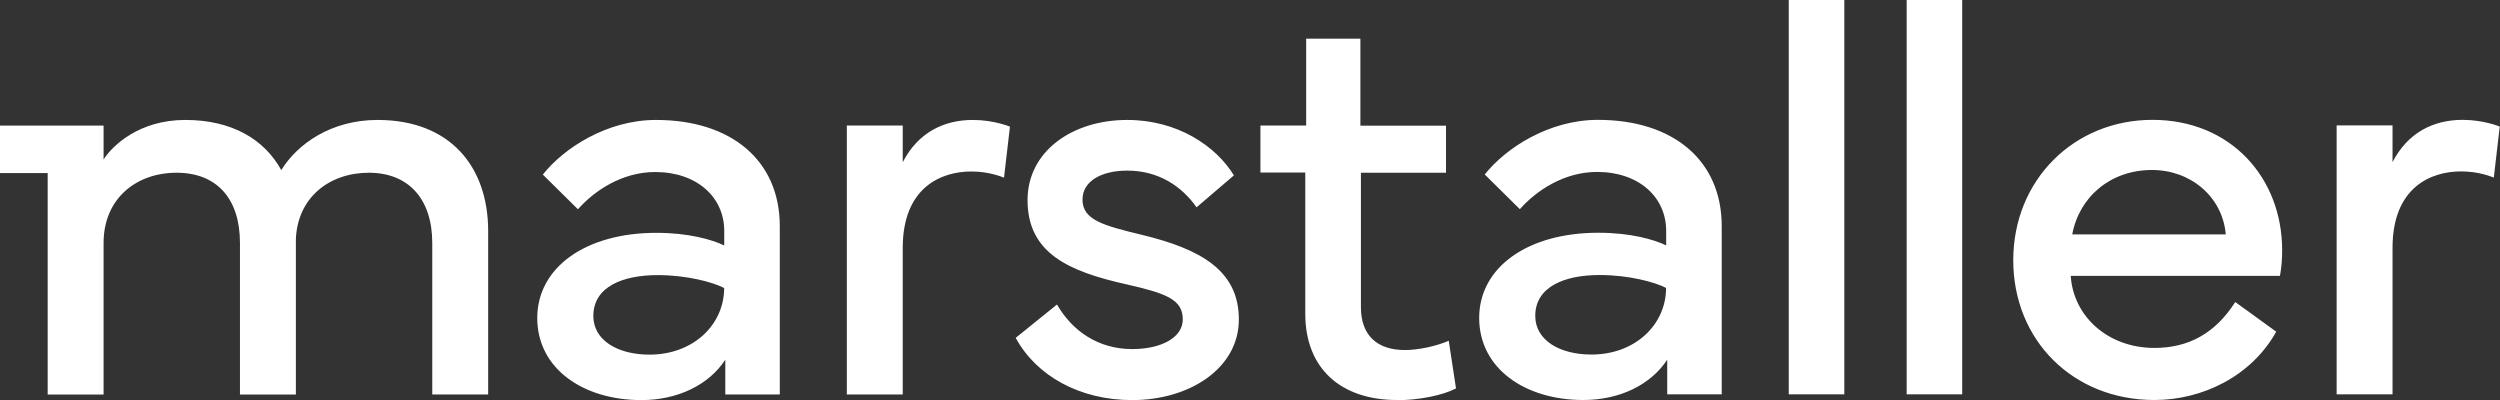 <svg xmlns="http://www.w3.org/2000/svg" width="225" height="36" viewBox="0 0 225 36" fill="none"><rect x="0" y="0" width="225" height="36" fill="#333333" stroke="none"/><path d="M38.904 35.5H43.935V20.804C43.935 14.926 40.448 10.795 33.984 10.795C29.813 10.795 26.78 12.94 25.315 15.307C23.77 12.511 20.841 10.795 16.678 10.795C12.514 10.795 10.11 13.115 9.322 14.354V11.304H0V15.577H4.291V35.508H9.322V21.869C9.322 17.857 12.275 15.546 15.889 15.546C19.504 15.546 21.597 17.865 21.597 21.869V35.508H26.628V21.567C26.756 17.762 29.661 15.546 33.196 15.546C36.73 15.546 38.904 17.865 38.904 21.869V35.508V35.5ZM65.174 25.92C65.174 29.224 62.396 31.917 58.455 31.917C55.597 31.917 53.4 30.63 53.4 28.438C53.4 25.816 56.027 24.76 59.188 24.76C61.815 24.76 64.139 25.387 65.174 25.92ZM65.277 35.5H70.181V20.351C70.181 14.481 65.859 10.795 59.036 10.795C54.618 10.795 50.725 13.345 48.855 15.712L52.015 18.834C53.456 17.198 55.956 15.482 58.965 15.482C62.73 15.482 65.182 17.754 65.182 20.78V22.091C64.067 21.559 61.974 20.955 59.068 20.955C52.7 20.955 48.353 24.077 48.353 28.62C48.353 33.164 52.469 36.008 57.723 36.008C60.979 36.008 63.789 34.65 65.277 32.378V35.508V35.5ZM90.361 15.99L90.895 11.399C90.895 11.399 89.454 10.795 87.559 10.795C84.908 10.795 82.608 11.955 81.246 14.6V11.296H76.215V35.5H81.246V22.313C81.246 16.84 84.733 15.434 87.408 15.434C89 15.434 90.083 15.887 90.361 15.99ZM97.43 17.928C97.43 16.364 99.046 15.355 101.451 15.355C104.308 15.355 106.378 16.793 107.692 18.659L111.051 15.784C109.435 13.139 105.972 10.795 101.451 10.795C96.499 10.795 92.479 13.623 92.479 18.008C92.479 22.798 96.197 24.434 101.395 25.594C104.961 26.404 106.45 26.952 106.45 28.748C106.45 30.384 104.507 31.417 101.904 31.417C98.824 31.417 96.499 29.78 95.13 27.405L91.412 30.408C93.283 33.839 97.176 36.008 101.896 36.008C107.055 36.008 111.497 33.156 111.497 28.748C111.497 24.339 108.058 22.417 102.78 21.138C99.214 20.28 97.422 19.779 97.422 17.936M125.739 36.016C127.681 36.016 129.83 35.587 131.04 34.959L130.388 30.67C129.201 31.178 127.609 31.504 126.447 31.504C123.971 31.504 122.483 30.217 122.483 27.643V15.546H130.141V11.312H122.435V3.479H117.555V11.296H113.439V15.53H117.475V28.239C117.475 33.156 120.66 36 125.739 36M149.947 25.912C149.947 29.216 147.169 31.909 143.228 31.909C140.37 31.909 138.173 30.622 138.173 28.43C138.173 25.808 140.8 24.752 143.961 24.752C146.588 24.752 148.912 25.38 149.947 25.912ZM150.05 35.492H154.954V20.343C154.954 14.473 150.632 10.787 143.809 10.787C139.391 10.787 135.498 13.337 133.628 15.704L136.788 18.826C138.229 17.19 140.728 15.474 143.738 15.474C147.503 15.474 149.955 17.746 149.955 20.772V22.083C148.84 21.551 146.747 20.947 143.841 20.947C137.473 20.947 133.126 24.069 133.126 28.613C133.126 33.156 137.242 36 142.496 36C145.76 36 148.562 34.642 150.05 32.37V35.5V35.492ZM160.988 35.492H165.988V0H160.988V35.5V35.492ZM171.6 35.492H176.599V0H171.6V35.5V35.492ZM200.322 21.098H186.502C187.131 17.698 189.965 15.299 193.675 15.299C197.162 15.299 200.019 17.698 200.322 21.098ZM205.194 24.831C205.345 24.053 205.393 23.267 205.393 22.512C205.393 16.03 200.792 10.787 193.723 10.787C186.654 10.787 181.193 16.205 181.193 23.418C181.193 30.63 186.574 36 193.898 36C198.196 36 202.615 33.879 204.86 29.852L201.174 27.183C199.351 30.034 196.931 31.313 193.898 31.313C189.702 31.313 186.598 28.462 186.367 24.831H205.186H205.194ZM224.976 11.391C224.976 11.391 223.535 10.787 221.641 10.787C218.99 10.787 216.689 11.947 215.328 14.592V11.288H210.297V35.492H215.328V22.305C215.328 16.832 218.815 15.426 221.489 15.426C223.081 15.426 224.164 15.879 224.443 15.982L224.976 11.391Z" fill="white"></path></svg>
